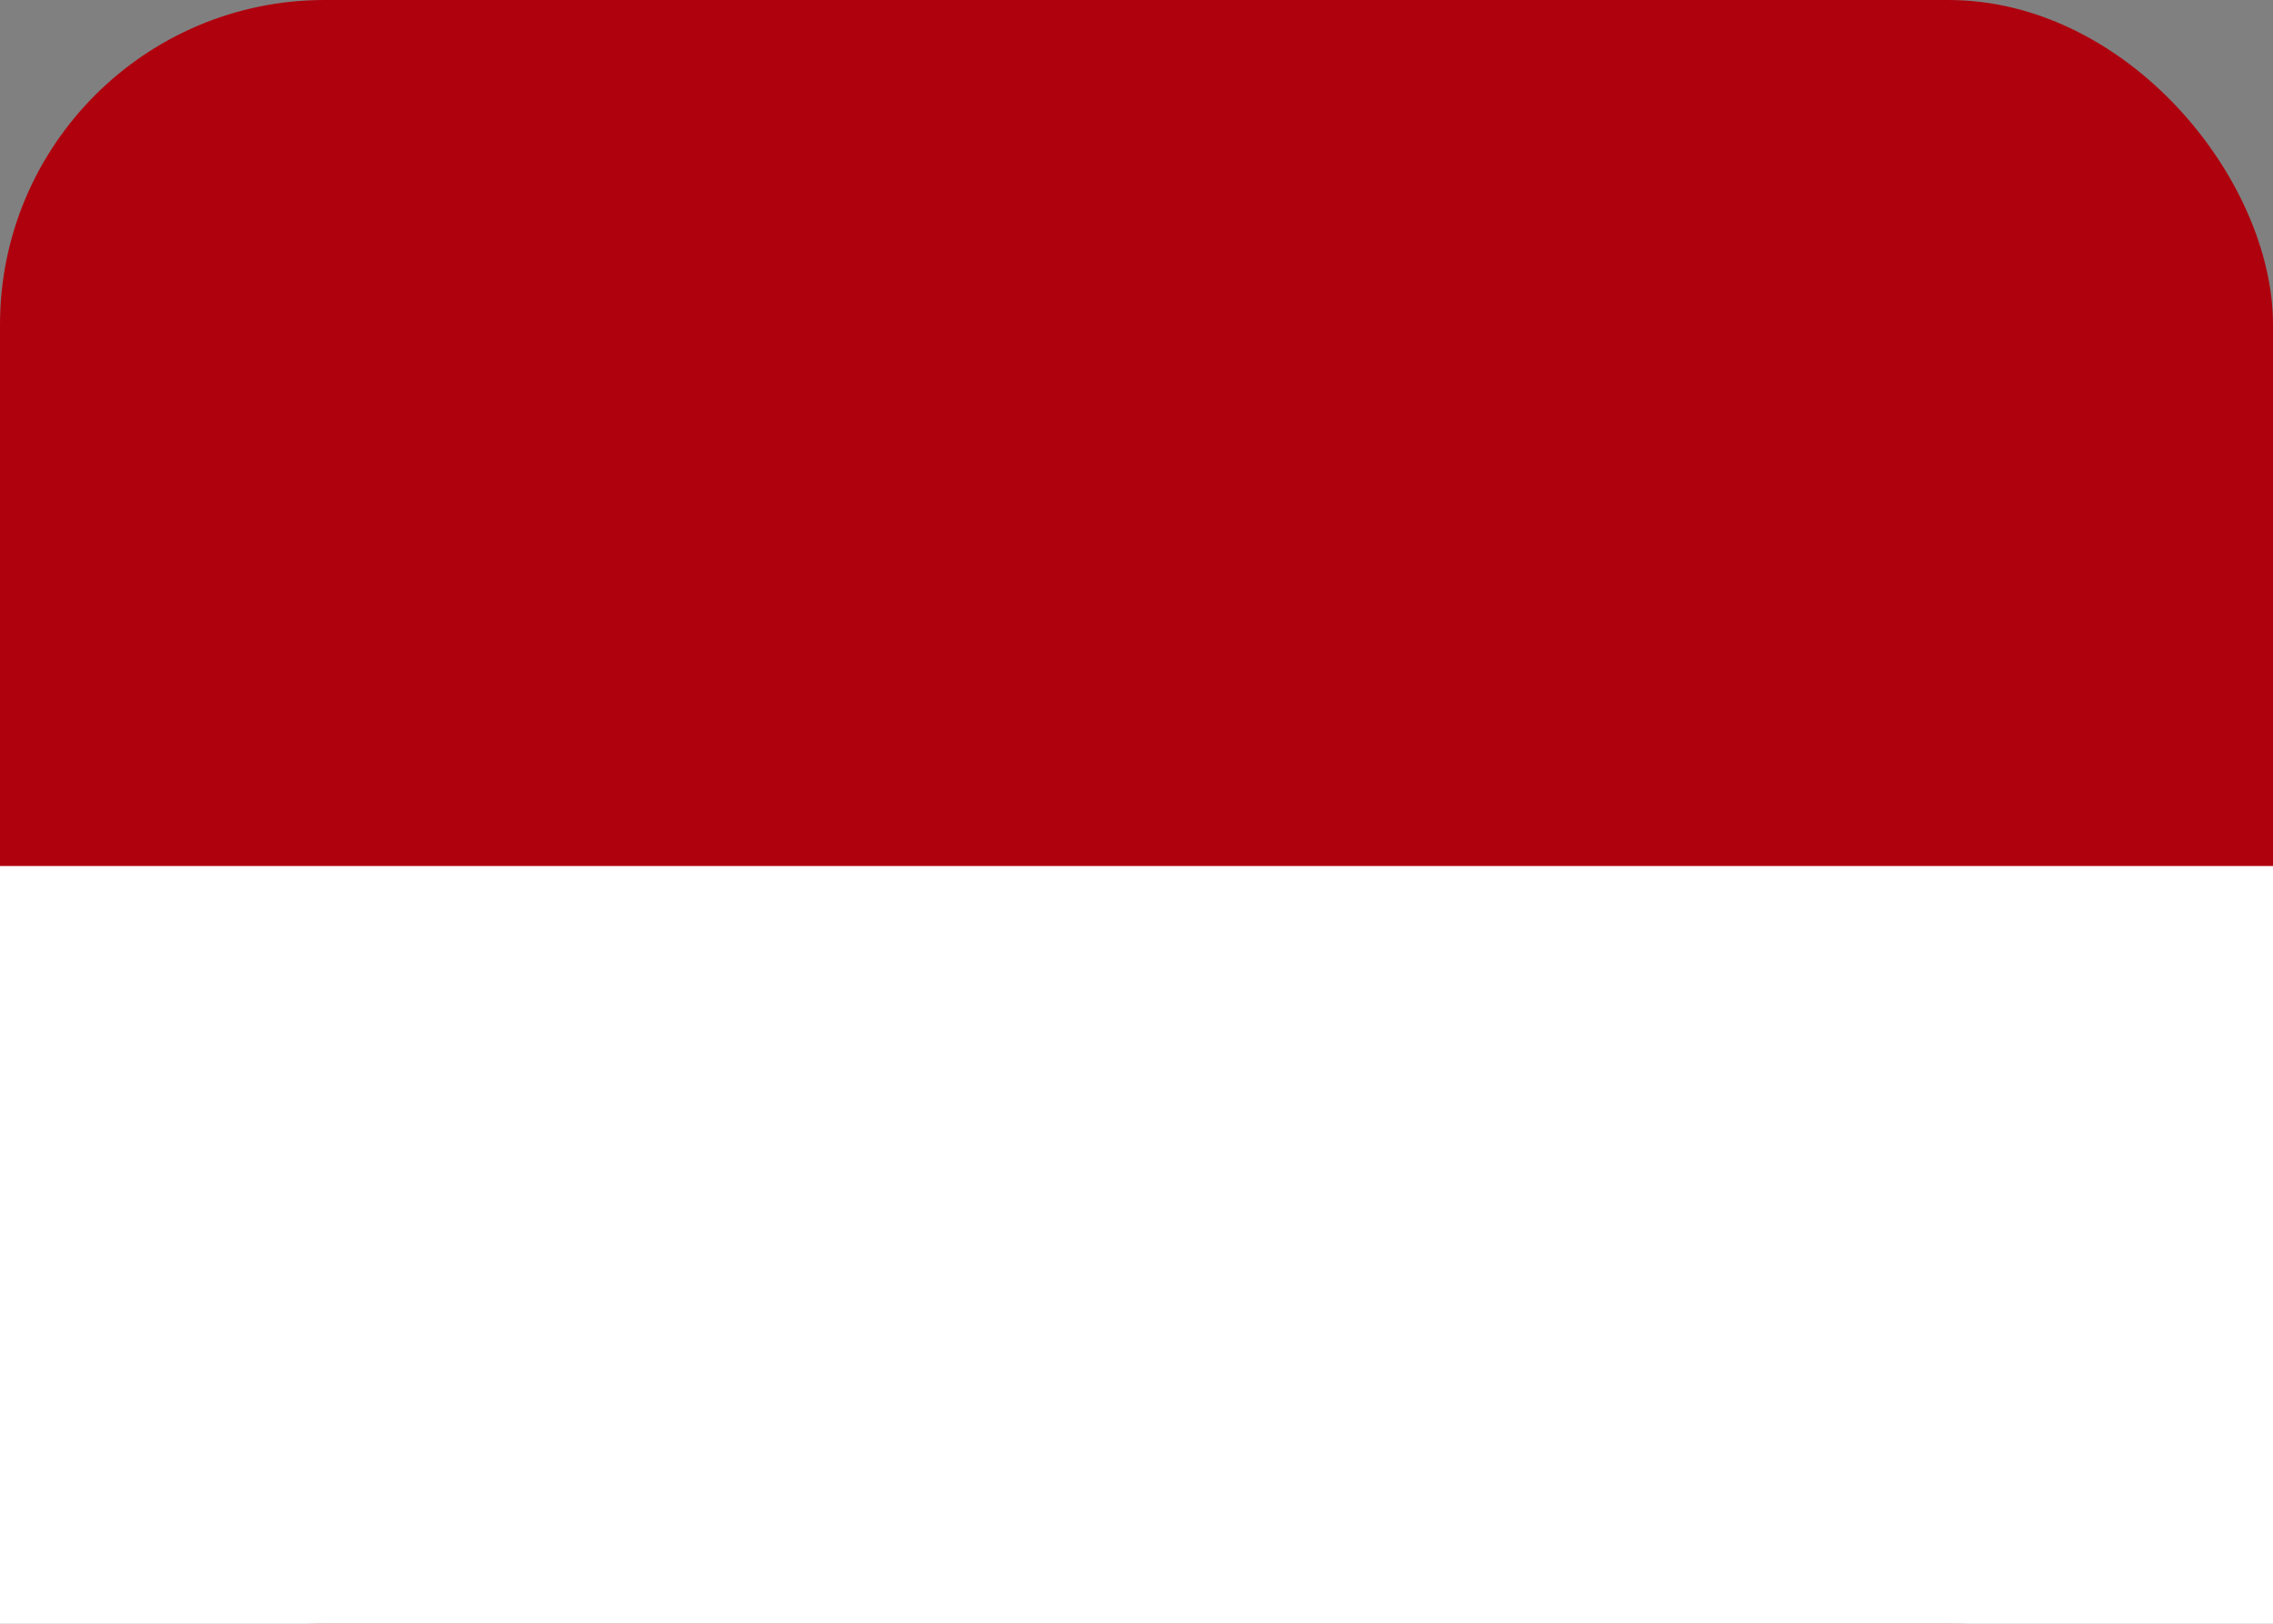 <svg width="21" height="15" viewBox="0 0 21 15" fill="none" xmlns="http://www.w3.org/2000/svg">
<rect x="0" y="0" width="21" height="15" fill="#808080" stroke="none"/>
<rect width="21" height="15" rx="3" fill="#AF010D"/>
<path fill-rule="evenodd" clip-rule="evenodd" d="M0 8H21V15H0V8Z" fill="white"/>
</svg>
